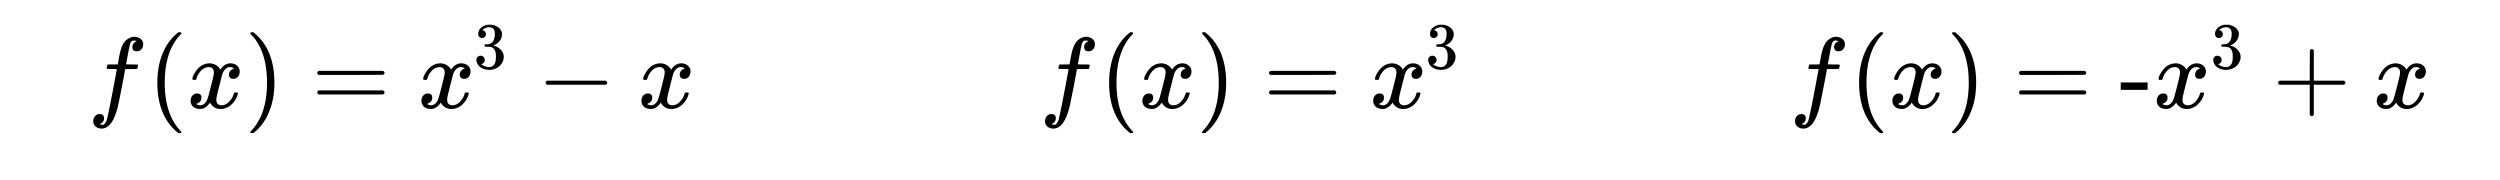 <svg xmlns="http://www.w3.org/2000/svg" width="570" height="41" viewBox="0 0 570 41"><path fill="#fff" d="M0 0h570v41H0z"/><path d="M22.719 28.32c.406.094.625.14.656.14.355 0 .66-.323.922-.968.187-.5.75-3.226 1.687-8.172.426-2.324.645-3.492.657-3.5v-.078h-1.078c-.72 0-1.098-.015-1.141-.047-.113-.054-.129-.218-.047-.5.063-.23.098-.351.11-.36.03-.085.097-.128.195-.132.097-.008.457-.008 1.07-.008.738 0 1.11-.011 1.11-.03 0-.032.066-.415.203-1.15.136-.734.222-1.18.265-1.335.324-1.461.809-2.47 1.453-3.032.614-.511 1.25-.765 1.907-.765.55.031 1.015.199 1.39.508.375.304.563.714.563 1.226 0 .445-.137.82-.414 1.125-.278.301-.618.453-1.024.453-.676 0-1.015-.32-1.015-.953 0-.574.265-.992.796-1.25l.22-.11c-.282-.093-.513-.14-.688-.14-.45 0-.739.29-.875.875-.125.457-.328 1.461-.61 3.016l-.297 1.515c0 .032.422.047 1.266.047.688 0 1.102.008 1.242.024.14.015.211.062.211.148 0 .176-.05.426-.156.75-.031.07-.106.11-.219.117a57.65 57.65 0 0 1-1.234.008h-1.297l-.516 2.813c-.574 2.925-.926 4.695-1.062 5.312-.52 2.313-1.219 3.883-2.094 4.719-.563.488-1.121.734-1.672.734-.55 0-1.012-.156-1.383-.46-.37-.31-.554-.72-.554-1.227 0-.461.136-.844.414-1.156a1.328 1.328 0 0 1 1.039-.47c.668 0 1 .321 1 .97 0 .562-.266.972-.797 1.234zm0 0M41.375 30.148c0-.062-.078-.187-.25-.343-2.375-2.516-3.563-6.172-3.563-10.953 0-4.782 1.188-8.438 3.563-10.938.172-.172.25-.297.25-.36 0-.03-.016-.077-.063-.124-.046-.047-.171-.078-.343-.078h-.313c-.031.046-.125.125-.265.25-.141.109-.266.218-.375.312-1.61 1.469-2.766 3.406-3.47 5.813-.437 1.546-.671 3.25-.671 5.125 0 4.78 1.39 8.437 4.14 10.953l.641.547h.313c.265 0 .406-.063.406-.204zm0 0M43.984 18.21c-.082-.093-.125-.179-.125-.25.051-.417.286-.948.703-1.593.72-1.086 1.626-1.715 2.72-1.89.206-.024.37-.032.484-.032.53 0 1.023.133 1.476.407.453.27.778.613.977 1.03.199-.26.324-.421.375-.484.562-.636 1.215-.953 1.953-.953.625 0 1.133.18 1.523.54.39.359.586.796.586 1.32 0 .468-.133.863-.398 1.187-.266.32-.621.485-1.07.485-.293 0-.528-.086-.711-.25-.184-.168-.274-.391-.274-.672 0-.7.379-1.18 1.14-1.438 0-.023-.081-.078-.25-.172-.156-.093-.378-.14-.671-.14-.2 0-.34.015-.422.047-.582.25-1.016.757-1.297 1.53-.043.114-.262.966-.664 2.555-.402 1.586-.617 2.481-.648 2.68a3.69 3.69 0 0 0-.063.688c0 .375.106.668.32.883.215.21.497.32.852.32.645 0 1.23-.274 1.75-.82.52-.547.871-1.149 1.047-1.805.05-.156.101-.246.148-.266.047-.023.168-.031.367-.031.293 0 .438.062.438.187 0 .008-.016.094-.047.25-.262.946-.797 1.774-1.61 2.485-.718.562-1.48.844-2.28.844-1.075 0-1.887-.485-2.438-1.454-.45.696-1.016 1.16-1.703 1.391a2.824 2.824 0 0 1-.594.047c-.887 0-1.516-.32-1.89-.953a1.841 1.841 0 0 1-.22-.906c0-.47.137-.864.407-1.18.27-.32.625-.477 1.063-.477.656 0 .984.317.984.953 0 .57-.27.989-.813 1.25a1 1 0 0 0-.101.055c-.047.024-.086.047-.117.063a.19.19 0 0 1-.078.023l-.063.016c0 .05.113.117.344.203.187.082.386.125.593.125.551 0 1.032-.344 1.438-1.031.168-.282.465-1.282.89-3 .094-.356.192-.747.297-1.172.106-.43.184-.758.243-.985.058-.23.09-.37.101-.422.074-.406.11-.703.11-.89 0-.367-.098-.656-.297-.875-.2-.219-.473-.328-.828-.328-.688 0-1.286.265-1.79.797a4.406 4.406 0 0 0-1.054 1.828c-.031.133-.067.215-.102.242-.035.023-.164.039-.383.039zm0 0M57.172 7.383c-.078.047-.11.125-.11.25.016.015.094.11.25.297 2.376 2.468 3.563 6.11 3.563 10.922s-1.188 8.453-3.563 10.921c-.156.188-.234.282-.25.297 0 .125.032.203.079.235.062.03.172.047.359.047h.281c.047-.047.125-.125.266-.25.14-.11.266-.22.375-.297 1.61-1.485 2.766-3.422 3.469-5.844.437-1.516.672-3.219.672-5.11 0-4.78-1.391-8.437-4.141-10.937l-.64-.562h-.516zm0 0M72.344 16.617c0 .235.125.39.375.469h7.312l7.313-.031c.219-.125.328-.266.328-.438 0-.187-.125-.344-.36-.453h-14.64c-.219.11-.328.266-.328.453zm0 4.469c0 .203.11.344.328.453h14.64c.235-.11.36-.25.36-.453a.315.315 0 0 0-.047-.172c-.016-.062-.047-.094-.063-.125-.03-.016-.062-.047-.109-.078-.062-.047-.094-.078-.11-.094H72.72c-.25.078-.375.235-.375.469zm0 0M96.61 18.21c-.083-.093-.126-.179-.126-.25.051-.417.286-.948.704-1.593.718-1.086 1.624-1.715 2.718-1.89.207-.024.371-.032.485-.032.53 0 1.023.133 1.476.407.453.27.778.613.977 1.03.199-.26.324-.421.375-.484.562-.636 1.215-.953 1.953-.953.625 0 1.133.18 1.523.54.39.359.586.796.586 1.32 0 .468-.133.863-.398 1.187-.266.32-.621.485-1.07.485-.293 0-.528-.086-.711-.25-.184-.168-.274-.391-.274-.672 0-.7.379-1.18 1.14-1.438 0-.023-.081-.078-.25-.172-.156-.093-.378-.14-.671-.14-.2 0-.34.015-.422.047-.582.25-1.016.757-1.297 1.53-.043.114-.262.966-.664 2.555-.402 1.586-.617 2.481-.648 2.68a3.69 3.69 0 0 0-.063.688c0 .375.106.668.32.883.215.21.497.32.852.32.645 0 1.23-.274 1.75-.82.52-.547.871-1.149 1.047-1.805.05-.156.101-.246.148-.266.047-.023.168-.031.368-.031.292 0 .437.062.437.187 0 .008-.016.094-.047.25-.262.946-.797 1.774-1.61 2.485-.718.562-1.48.844-2.28.844-1.075 0-1.887-.485-2.438-1.454-.45.696-1.016 1.16-1.703 1.391a2.824 2.824 0 0 1-.594.047c-.887 0-1.516-.32-1.89-.953a1.841 1.841 0 0 1-.22-.906c0-.47.137-.864.407-1.18.27-.32.625-.477 1.063-.477.656 0 .984.317.984.953 0 .57-.27.989-.813 1.25a1 1 0 0 0-.101.055c-.047.024-.086.047-.117.063a.19.19 0 0 1-.079.023l-.062.016c0 .05.113.117.344.203.187.082.386.125.594.125.55 0 1.03-.344 1.437-1.031.168-.282.465-1.282.89-3 .094-.356.192-.747.297-1.172.106-.43.184-.758.243-.985.058-.23.09-.37.101-.422.074-.406.11-.703.11-.89 0-.367-.098-.656-.297-.875-.2-.219-.473-.328-.828-.328-.688 0-1.286.265-1.79.797a4.406 4.406 0 0 0-1.054 1.828c-.031.133-.067.215-.102.242-.035.023-.164.039-.382.039zm0 0M124.422 18.852c0 .203.094.359.312.468h13.36c.234-.125.344-.28.344-.468s-.11-.329-.344-.454h-13.36c-.218.11-.312.25-.312.454zm0 0M146.766 18.21c-.082-.093-.125-.179-.125-.25.05-.417.285-.948.703-1.593.719-1.086 1.625-1.715 2.719-1.89.207-.024.37-.032.484-.032.531 0 1.023.133 1.476.407.454.27.778.613.977 1.03.2-.26.324-.421.375-.484.563-.636 1.215-.953 1.953-.953.625 0 1.133.18 1.524.54.39.359.585.796.585 1.32 0 .468-.132.863-.398 1.187-.266.32-.621.485-1.07.485-.293 0-.528-.086-.711-.25-.184-.168-.274-.391-.274-.672 0-.7.38-1.18 1.141-1.438 0-.023-.082-.078-.25-.172-.156-.093-.379-.14-.672-.14-.2 0-.34.015-.422.047-.582.25-1.015.757-1.297 1.53-.043.114-.261.966-.664 2.555-.402 1.586-.617 2.481-.648 2.68a3.69 3.69 0 0 0-.063.688c0 .375.106.668.32.883.216.21.497.32.852.32.645 0 1.23-.274 1.75-.82.52-.547.871-1.149 1.047-1.805.05-.156.102-.246.149-.266.046-.023.168-.031.367-.031.293 0 .437.062.437.187 0 .008-.015.094-.047.25-.261.946-.797 1.774-1.609 2.485-.719.562-1.48.844-2.281.844-1.074 0-1.887-.485-2.438-1.454-.449.696-1.015 1.16-1.703 1.391a2.824 2.824 0 0 1-.594.047c-.886 0-1.515-.32-1.89-.953a1.841 1.841 0 0 1-.219-.906c0-.47.137-.864.406-1.18.27-.32.625-.477 1.063-.477.656 0 .984.317.984.953 0 .57-.27.989-.812 1.25a1 1 0 0 0-.102.055c-.047.024-.086.047-.117.063a.19.19 0 0 1-.078.023l-.063.016c0 .05.114.117.344.203.188.082.387.125.594.125.55 0 1.031-.344 1.437-1.031.168-.282.465-1.282.89-3 .095-.356.192-.747.298-1.172.105-.43.183-.758.242-.985.059-.23.09-.37.101-.422.075-.406.11-.703.11-.89 0-.367-.098-.656-.297-.875-.2-.219-.473-.328-.828-.328-.688 0-1.285.265-1.79.797a4.406 4.406 0 0 0-1.054 1.828c-.031.133-.066.215-.101.242-.036.023-.165.039-.383.039zm0 0M109.906 8.664a.91.91 0 0 0 .64-.25.89.89 0 0 0 .25-.61c0-.218-.077-.421-.202-.593-.14-.156-.313-.266-.516-.281-.031 0-.062-.016-.094-.032l.047-.062c.031-.031.063-.078.11-.125a.369.369 0 0 1 .14-.094 2.218 2.218 0 0 1 1.313-.406c.265 0 .5.078.703.219.36.218.531.64.531 1.297 0 .609-.11 1.125-.344 1.562-.234.438-.562.688-1 .75a5.685 5.685 0 0 1-.875.078c-.015 0-.046.016-.078.047-.031.016-.047.094-.047.219a.62.62 0 0 0 .032.234l.046.031.626.016c.468.016.765.047.921.11.641.312.954.953.954 1.906v.297c0 .687-.079 1.187-.25 1.515-.282.531-.688.797-1.25.797-.688 0-1.313-.234-1.86-.672l.11-.031a.994.994 0 0 0 .53-.328c.126-.172.188-.375.188-.61a.958.958 0 0 0-.265-.671.969.969 0 0 0-.688-.266.895.895 0 0 0-.672.266.861.861 0 0 0-.281.671c0 .282.063.532.156.735.172.469.531.844 1.031 1.125.516.281 1.094.422 1.75.422.672 0 1.282-.172 1.829-.5a2.927 2.927 0 0 0 1.171-1.266c.204-.375.297-.781.297-1.187 0-.594-.218-1.11-.64-1.579a3.085 3.085 0 0 0-1.531-.953c-.094-.03-.141-.03-.157-.047-.047-.015-.047-.03 0-.046a3.11 3.11 0 0 0 1.375-1c.36-.47.547-.985.547-1.579 0-.171-.016-.312-.047-.406-.172-.61-.594-1.078-1.25-1.406a3.683 3.683 0 0 0-1-.313c-.094-.015-.312-.015-.656-.015h-.234a2.929 2.929 0 0 0-1.563.672c-.437.39-.672.875-.672 1.437 0 .266.078.485.235.656a.836.836 0 0 0 .64.266zm0 0M239.719 28.32c.406.094.625.14.656.14.355 0 .66-.323.922-.968.187-.5.75-3.226 1.687-8.172.426-2.324.645-3.492.657-3.5v-.078h-1.078c-.72 0-1.098-.015-1.141-.047-.113-.054-.129-.218-.047-.5.063-.23.098-.351.11-.36.03-.085.097-.128.195-.132.097-.008.457-.008 1.07-.008.738 0 1.11-.011 1.11-.03 0-.032.066-.415.202-1.15.137-.734.223-1.18.266-1.335.324-1.461.809-2.47 1.453-3.032.614-.511 1.25-.765 1.906-.765.551.031 1.016.199 1.391.508.375.304.563.714.563 1.226 0 .445-.137.82-.414 1.125-.278.301-.618.453-1.024.453-.676 0-1.016-.32-1.016-.953 0-.574.266-.992.797-1.25l.22-.11c-.282-.093-.513-.14-.688-.14-.45 0-.739.29-.875.875-.125.457-.328 1.461-.61 3.016l-.297 1.515c0 .032.422.047 1.266.047.688 0 1.102.008 1.242.024.14.015.211.062.211.148 0 .176-.05.426-.156.75-.031.07-.106.11-.219.117a57.65 57.65 0 0 1-1.234.008h-1.297l-.516 2.813c-.574 2.925-.926 4.695-1.062 5.312-.52 2.313-1.219 3.883-2.094 4.719-.563.488-1.121.734-1.672.734-.55 0-1.012-.156-1.383-.46-.37-.31-.554-.72-.554-1.227 0-.461.136-.844.414-1.156a1.328 1.328 0 0 1 1.039-.47c.668 0 1 .321 1 .97 0 .562-.266.972-.797 1.234zm0 0M258.375 30.148c0-.062-.078-.187-.25-.343-2.375-2.516-3.563-6.172-3.563-10.953 0-4.782 1.188-8.438 3.563-10.938.172-.172.25-.297.25-.36 0-.03-.016-.077-.063-.124-.046-.047-.171-.078-.343-.078h-.313c-.031.046-.125.125-.265.25-.141.109-.266.218-.375.312-1.61 1.469-2.766 3.406-3.47 5.813-.437 1.546-.671 3.25-.671 5.125 0 4.78 1.39 8.437 4.14 10.953l.641.547h.313c.265 0 .406-.063.406-.204zm0 0M260.984 18.21c-.082-.093-.125-.179-.125-.25.051-.417.286-.948.704-1.593.718-1.086 1.625-1.715 2.718-1.89.207-.024.371-.032.485-.032.53 0 1.023.133 1.476.407.453.27.778.613.977 1.03.199-.26.324-.421.375-.484.562-.636 1.215-.953 1.953-.953.625 0 1.133.18 1.523.54.39.359.586.796.586 1.32 0 .468-.133.863-.398 1.187-.266.32-.621.485-1.07.485-.293 0-.528-.086-.711-.25-.184-.168-.274-.391-.274-.672 0-.7.379-1.18 1.14-1.438 0-.023-.081-.078-.25-.172-.156-.093-.378-.14-.671-.14-.2 0-.34.015-.422.047-.582.25-1.016.757-1.297 1.53-.043.114-.262.966-.664 2.555-.402 1.586-.617 2.481-.648 2.68a3.69 3.69 0 0 0-.063.688c0 .375.106.668.32.883.215.21.497.32.852.32.645 0 1.23-.274 1.75-.82.52-.547.871-1.149 1.047-1.805.05-.156.101-.246.148-.266.047-.023.168-.031.368-.031.292 0 .437.062.437.187 0 .008-.016.094-.047.25-.262.946-.797 1.774-1.61 2.485-.718.562-1.48.844-2.28.844-1.075 0-1.887-.485-2.438-1.454-.45.696-1.016 1.16-1.703 1.391a2.824 2.824 0 0 1-.594.047c-.887 0-1.515-.32-1.89-.953a1.841 1.841 0 0 1-.22-.906c0-.47.137-.864.407-1.18.27-.32.625-.477 1.063-.477.656 0 .984.317.984.953 0 .57-.27.989-.813 1.25a1 1 0 0 0-.101.055c-.047.024-.086.047-.117.063a.19.19 0 0 1-.079.023l-.062.016c0 .05.113.117.344.203.187.082.386.125.594.125.55 0 1.03-.344 1.437-1.031.168-.282.465-1.282.89-3 .094-.356.192-.747.298-1.172.105-.43.183-.758.242-.985.058-.23.09-.37.101-.422.074-.406.11-.703.11-.89 0-.367-.098-.656-.297-.875-.2-.219-.473-.328-.828-.328-.688 0-1.286.265-1.79.797a4.406 4.406 0 0 0-1.054 1.828c-.031.133-.067.215-.102.242-.035.023-.164.039-.382.039zm0 0M274.172 7.383c-.078.047-.11.125-.11.25.016.015.094.11.25.297 2.375 2.468 3.563 6.11 3.563 10.922s-1.188 8.453-3.563 10.921c-.156.188-.234.282-.25.297 0 .125.032.203.079.235.062.03.171.047.359.047h.281c.047-.047.125-.125.266-.25.14-.11.265-.22.375-.297 1.61-1.485 2.765-3.422 3.469-5.844.437-1.516.671-3.219.671-5.11 0-4.78-1.39-8.437-4.14-10.937l-.64-.562h-.516zm0 0M289.344 16.617c0 .235.125.39.375.469h7.312l7.313-.031c.219-.125.328-.266.328-.438 0-.187-.125-.344-.36-.453h-14.64c-.219.11-.328.266-.328.453zm0 4.469c0 .203.11.344.328.453h14.64c.235-.11.36-.25.36-.453a.315.315 0 0 0-.047-.172c-.016-.062-.047-.094-.063-.125-.03-.016-.062-.047-.109-.078-.062-.047-.094-.078-.11-.094H289.72c-.25.078-.375.235-.375.469zm0 0M313.61 18.21c-.083-.093-.126-.179-.126-.25.051-.417.286-.948.704-1.593.718-1.086 1.625-1.715 2.718-1.89.207-.024.371-.032.485-.032.53 0 1.023.133 1.476.407.453.27.778.613.977 1.03.199-.26.324-.421.375-.484.562-.636 1.215-.953 1.953-.953.625 0 1.133.18 1.523.54.39.359.586.796.586 1.32 0 .468-.133.863-.398 1.187-.266.32-.621.485-1.07.485-.293 0-.528-.086-.711-.25-.184-.168-.274-.391-.274-.672 0-.7.379-1.18 1.14-1.438 0-.023-.081-.078-.25-.172-.156-.093-.378-.14-.671-.14-.2 0-.34.015-.422.047-.582.25-1.016.757-1.297 1.53-.043.114-.262.966-.664 2.555-.402 1.586-.617 2.481-.648 2.68a3.69 3.69 0 0 0-.063.688c0 .375.106.668.32.883.215.21.497.32.852.32.645 0 1.23-.274 1.75-.82.52-.547.871-1.149 1.047-1.805.05-.156.101-.246.148-.266.047-.023.168-.031.368-.031.292 0 .437.062.437.187 0 .008-.016.094-.047.25-.262.946-.797 1.774-1.61 2.485-.718.562-1.48.844-2.28.844-1.075 0-1.887-.485-2.438-1.454-.45.696-1.016 1.16-1.703 1.391a2.824 2.824 0 0 1-.594.047c-.887 0-1.515-.32-1.89-.953a1.841 1.841 0 0 1-.22-.906c0-.47.137-.864.407-1.18.27-.32.625-.477 1.063-.477.656 0 .984.317.984.953 0 .57-.27.989-.813 1.25a1 1 0 0 0-.101.055c-.047.024-.086.047-.117.063a.19.19 0 0 1-.079.023l-.062.016c0 .05.113.117.344.203.187.082.386.125.594.125.55 0 1.03-.344 1.437-1.031.168-.282.465-1.282.89-3 .094-.356.192-.747.298-1.172.105-.43.183-.758.242-.985.058-.23.09-.37.101-.422.074-.406.11-.703.11-.89 0-.367-.098-.656-.297-.875-.2-.219-.473-.328-.828-.328-.688 0-1.286.265-1.79.797a4.406 4.406 0 0 0-1.054 1.828c-.031.133-.067.215-.102.242-.035.023-.164.039-.382.039zm0 0M326.906 8.664a.91.91 0 0 0 .64-.25.89.89 0 0 0 .25-.61c0-.218-.077-.421-.202-.593-.14-.156-.313-.266-.516-.281-.031 0-.062-.016-.094-.032l.047-.062c.031-.031.063-.078.11-.125a.369.369 0 0 1 .14-.094 2.218 2.218 0 0 1 1.313-.406c.265 0 .5.078.703.219.36.218.531.64.531 1.297 0 .609-.11 1.125-.344 1.562-.234.438-.562.688-1 .75a5.685 5.685 0 0 1-.875.078c-.015 0-.046.016-.078.047-.031.016-.047.094-.047.219a.62.62 0 0 0 .032.234l.046.031.625.016c.47.016.766.047.922.11.641.312.954.953.954 1.906v.297c0 .687-.079 1.187-.25 1.515-.282.531-.688.797-1.25.797-.688 0-1.313-.234-1.86-.672l.11-.031a.994.994 0 0 0 .53-.328c.126-.172.188-.375.188-.61a.958.958 0 0 0-.265-.671.969.969 0 0 0-.688-.266.895.895 0 0 0-.672.266.861.861 0 0 0-.281.671c0 .282.063.532.156.735.172.469.531.844 1.031 1.125.516.281 1.094.422 1.75.422.672 0 1.282-.172 1.829-.5a2.927 2.927 0 0 0 1.171-1.266c.204-.375.297-.781.297-1.187 0-.594-.218-1.11-.64-1.579a3.085 3.085 0 0 0-1.531-.953c-.094-.03-.141-.03-.157-.047-.047-.015-.047-.03 0-.046a3.11 3.11 0 0 0 1.375-1c.36-.47.547-.985.547-1.579 0-.171-.015-.312-.047-.406-.172-.61-.594-1.078-1.25-1.406a3.683 3.683 0 0 0-1-.313c-.094-.015-.312-.015-.656-.015h-.234a2.929 2.929 0 0 0-1.563.672c-.437.39-.672.875-.672 1.437 0 .266.078.485.235.656a.836.836 0 0 0 .64.266zm0 0M410.719 28.32c.406.094.625.14.656.14.355 0 .66-.323.922-.968.187-.5.75-3.226 1.687-8.172.426-2.324.645-3.492.657-3.5v-.078h-1.079c-.718 0-1.097-.015-1.14-.047-.113-.054-.129-.218-.047-.5.063-.23.098-.351.11-.36.03-.085.097-.128.195-.132.097-.008.457-.008 1.07-.008.738 0 1.11-.011 1.11-.03 0-.032.066-.415.202-1.15.137-.734.223-1.18.266-1.335.324-1.461.809-2.47 1.453-3.032.614-.511 1.25-.765 1.906-.765.551.031 1.016.199 1.391.508.375.304.563.714.563 1.226 0 .445-.137.82-.414 1.125-.278.301-.618.453-1.024.453-.676 0-1.015-.32-1.015-.953 0-.574.265-.992.796-1.25l.22-.11c-.282-.093-.513-.14-.688-.14-.45 0-.739.29-.875.875-.125.457-.329 1.461-.61 3.016l-.297 1.515c0 .032.422.047 1.266.047.688 0 1.102.008 1.242.024.14.015.211.062.211.148 0 .176-.05.426-.156.75-.031.07-.106.11-.219.117a57.65 57.65 0 0 1-1.234.008h-1.297l-.516 2.813c-.574 2.925-.926 4.695-1.062 5.312-.52 2.313-1.219 3.883-2.094 4.719-.563.488-1.121.734-1.672.734-.55 0-1.012-.156-1.383-.46-.37-.31-.554-.72-.554-1.227 0-.461.136-.844.414-1.156a1.328 1.328 0 0 1 1.039-.47c.668 0 1 .321 1 .97 0 .562-.266.972-.797 1.234zm0 0M429.375 30.148c0-.062-.078-.187-.25-.343-2.375-2.516-3.563-6.172-3.563-10.953 0-4.782 1.188-8.438 3.563-10.938.172-.172.25-.297.25-.36 0-.03-.016-.077-.063-.124-.046-.047-.171-.078-.343-.078h-.313c-.031.046-.125.125-.265.25-.141.109-.266.218-.375.312-1.61 1.469-2.766 3.406-3.47 5.813-.437 1.546-.671 3.25-.671 5.125 0 4.78 1.39 8.437 4.14 10.953l.641.547h.313c.265 0 .406-.063.406-.204zm0 0M431.984 18.21c-.082-.093-.125-.179-.125-.25.051-.417.286-.948.704-1.593.718-1.086 1.625-1.715 2.718-1.89.207-.024.371-.032.485-.032.53 0 1.023.133 1.476.407.453.27.778.613.977 1.03.199-.26.324-.421.375-.484.562-.636 1.215-.953 1.953-.953.625 0 1.133.18 1.523.54.39.359.586.796.586 1.32 0 .468-.133.863-.398 1.187-.266.32-.621.485-1.07.485-.293 0-.528-.086-.711-.25-.184-.168-.274-.391-.274-.672 0-.7.379-1.18 1.14-1.438 0-.023-.081-.078-.25-.172-.156-.093-.378-.14-.671-.14-.2 0-.34.015-.422.047-.582.25-1.016.757-1.297 1.53-.043.114-.262.966-.664 2.555-.402 1.586-.617 2.481-.648 2.68a3.69 3.69 0 0 0-.063.688c0 .375.106.668.32.883.215.21.497.32.852.32.645 0 1.23-.274 1.75-.82.52-.547.871-1.149 1.047-1.805.05-.156.101-.246.148-.266.047-.023.168-.031.368-.031.292 0 .437.062.437.187 0 .008-.016.094-.047.25-.262.946-.797 1.774-1.61 2.485-.718.562-1.48.844-2.28.844-1.075 0-1.887-.485-2.438-1.454-.45.696-1.016 1.16-1.703 1.391a2.824 2.824 0 0 1-.594.047c-.887 0-1.515-.32-1.89-.953a1.841 1.841 0 0 1-.22-.906c0-.47.137-.864.407-1.18.27-.32.625-.477 1.063-.477.656 0 .984.317.984.953 0 .57-.27.989-.813 1.25a1 1 0 0 0-.101.055c-.047.024-.086.047-.117.063a.19.19 0 0 1-.079.023l-.062.016c0 .05.113.117.344.203.187.082.386.125.594.125.55 0 1.03-.344 1.437-1.031.168-.282.465-1.282.89-3 .094-.356.192-.747.298-1.172.105-.43.183-.758.242-.985.058-.23.09-.37.101-.422.074-.406.11-.703.11-.89 0-.367-.098-.656-.297-.875-.2-.219-.473-.328-.828-.328-.688 0-1.286.265-1.79.797a4.406 4.406 0 0 0-1.054 1.828c-.031.133-.067.215-.102.242-.035.023-.164.039-.382.039zm0 0M445.172 7.383c-.078.047-.11.125-.11.25.016.015.094.11.25.297 2.375 2.468 3.563 6.11 3.563 10.922s-1.188 8.453-3.563 10.921c-.156.188-.234.282-.25.297 0 .125.032.203.079.235.062.03.171.047.359.047h.281c.047-.047.125-.125.266-.25.14-.11.265-.22.375-.297 1.61-1.485 2.765-3.422 3.469-5.844.437-1.516.671-3.219.671-5.11 0-4.78-1.39-8.437-4.14-10.937l-.64-.562h-.516zm0 0M460.344 16.617c0 .235.125.39.375.469h7.312l7.313-.031c.219-.125.328-.266.328-.438 0-.187-.125-.344-.36-.453h-14.64c-.219.11-.328.266-.328.453zm0 4.469c0 .203.11.344.328.453h14.64c.235-.11.36-.25.36-.453a.315.315 0 0 0-.047-.172c-.016-.062-.047-.094-.063-.125-.03-.016-.062-.047-.109-.078-.062-.047-.094-.078-.11-.094H460.72c-.25.078-.375.235-.375.469zm0 0M483.531 20.492h6.125v-1.687h-6.125zm0 0M492.266 18.21c-.082-.093-.125-.179-.125-.25.05-.417.285-.948.703-1.593.719-1.086 1.625-1.715 2.719-1.89.207-.024.37-.032.484-.032.531 0 1.023.133 1.476.407.454.27.778.613.977 1.03.2-.26.324-.421.375-.484.563-.636 1.215-.953 1.953-.953.625 0 1.133.18 1.524.54.39.359.586.796.586 1.32 0 .468-.133.863-.399 1.187-.266.32-.621.485-1.07.485-.293 0-.528-.086-.711-.25-.184-.168-.274-.391-.274-.672 0-.7.38-1.18 1.141-1.438 0-.023-.082-.078-.25-.172-.156-.093-.379-.14-.672-.14-.2 0-.34.015-.422.047-.582.25-1.015.757-1.297 1.53-.043.114-.261.966-.664 2.555-.402 1.586-.617 2.481-.648 2.68a3.69 3.69 0 0 0-.063.688c0 .375.106.668.32.883.216.21.497.32.852.32.645 0 1.23-.274 1.75-.82.52-.547.871-1.149 1.047-1.805.05-.156.102-.246.149-.266.046-.023.168-.031.367-.031.293 0 .437.062.437.187 0 .008-.015.094-.047.25-.261.946-.796 1.774-1.609 2.485-.719.562-1.48.844-2.281.844-1.074 0-1.887-.485-2.438-1.454-.449.696-1.015 1.16-1.703 1.391a2.824 2.824 0 0 1-.594.047c-.886 0-1.515-.32-1.89-.953a1.841 1.841 0 0 1-.219-.906c0-.47.137-.864.406-1.18.27-.32.625-.477 1.063-.477.656 0 .984.317.984.953 0 .57-.27.989-.812 1.25a1 1 0 0 0-.102.055c-.047.024-.086.047-.117.063a.19.19 0 0 1-.078.023l-.063.016c0 .05.114.117.344.203.188.082.387.125.594.125.55 0 1.031-.344 1.437-1.031.168-.282.465-1.282.89-3 .095-.356.192-.747.298-1.172.105-.43.183-.758.242-.985.059-.23.09-.37.101-.422.075-.406.11-.703.11-.89 0-.367-.098-.656-.297-.875-.2-.219-.473-.328-.828-.328-.688 0-1.285.265-1.79.797a4.406 4.406 0 0 0-1.054 1.828c-.031.133-.066.215-.101.242-.036.023-.164.039-.383.039zm0 0M519.422 18.852c0 .203.11.359.328.468h6.875v6.844c.11.219.266.328.453.328.203 0 .36-.11.469-.328V19.32h6.844c.234-.125.359-.28.359-.468s-.125-.329-.36-.454h-6.843V11.54c-.11-.234-.266-.344-.469-.344-.125 0-.281.094-.422.297l-.031 3.453v3.453h-6.875c-.219.11-.328.25-.328.454zm0 0M542.422 18.21c-.082-.093-.125-.179-.125-.25.05-.417.285-.948.703-1.593.719-1.086 1.625-1.715 2.719-1.89.207-.024.37-.032.484-.032.531 0 1.024.133 1.477.407.453.27.777.613.976 1.03.2-.26.324-.421.375-.484.563-.636 1.215-.953 1.953-.953.625 0 1.133.18 1.524.54.39.359.586.796.586 1.32 0 .468-.133.863-.399 1.187-.265.32-.62.485-1.07.485-.293 0-.527-.086-.71-.25-.185-.168-.274-.391-.274-.672 0-.7.379-1.18 1.14-1.438 0-.023-.082-.078-.25-.172-.156-.093-.379-.14-.672-.14-.199 0-.34.015-.422.047-.582.25-1.015.757-1.296 1.53-.043.114-.262.966-.664 2.555-.403 1.586-.618 2.481-.649 2.68a3.69 3.69 0 0 0-.062.688c0 .375.105.668.32.883.215.21.496.32.851.32.645 0 1.231-.274 1.75-.82.52-.547.872-1.149 1.047-1.805.051-.156.102-.246.149-.266.047-.023.168-.031.367-.031.293 0 .438.062.438.187 0 .008-.016.094-.047.25-.262.946-.797 1.774-1.61 2.485-.718.562-1.48.844-2.281.844-1.074 0-1.887-.485-2.438-1.454-.449.696-1.015 1.16-1.703 1.391a2.824 2.824 0 0 1-.593.047c-.887 0-1.516-.32-1.891-.953a1.841 1.841 0 0 1-.219-.906c0-.47.137-.864.407-1.18.269-.32.625-.477 1.062-.477.656 0 .984.317.984.953 0 .57-.27.989-.812 1.25a1 1 0 0 0-.102.055c-.047.024-.086.047-.117.063a.19.19 0 0 1-.078.023l-.063.016c0 .05.114.117.344.203.188.082.387.125.594.125.55 0 1.031-.344 1.438-1.031.167-.282.464-1.282.89-3 .094-.356.192-.747.297-1.172.105-.43.184-.758.242-.985.059-.23.09-.37.102-.422.074-.406.11-.703.11-.89 0-.367-.099-.656-.298-.875-.199-.219-.472-.328-.828-.328-.687 0-1.285.265-1.789.797a4.406 4.406 0 0 0-1.055 1.828c-.03.133-.066.215-.101.242-.035.023-.164.039-.383.039zm0 0M505.906 8.664a.91.91 0 0 0 .64-.25.89.89 0 0 0 .25-.61c0-.218-.077-.421-.202-.593-.14-.156-.313-.266-.516-.281-.031 0-.062-.016-.094-.032l.047-.062c.031-.031.063-.078.11-.125a.369.369 0 0 1 .14-.094 2.218 2.218 0 0 1 1.313-.406c.265 0 .5.078.703.219.36.218.531.64.531 1.297 0 .609-.11 1.125-.344 1.562-.234.438-.562.688-1 .75a5.685 5.685 0 0 1-.875.078c-.015 0-.046.016-.078.047-.031.016-.047.094-.047.219a.62.62 0 0 0 .032.234l.046.031.625.016c.47.016.766.047.922.11.641.312.954.953.954 1.906v.297c0 .687-.079 1.187-.25 1.515-.282.531-.688.797-1.25.797-.688 0-1.313-.234-1.86-.672l.11-.031a.994.994 0 0 0 .53-.328c.126-.172.188-.375.188-.61a.958.958 0 0 0-.265-.671.969.969 0 0 0-.688-.266.895.895 0 0 0-.672.266.861.861 0 0 0-.281.671c0 .282.063.532.156.735.172.469.531.844 1.031 1.125.516.281 1.094.422 1.75.422.672 0 1.282-.172 1.829-.5a2.927 2.927 0 0 0 1.171-1.266c.204-.375.297-.781.297-1.187 0-.594-.218-1.11-.64-1.579a3.085 3.085 0 0 0-1.531-.953c-.094-.03-.141-.03-.157-.047-.047-.015-.047-.03 0-.046a3.11 3.11 0 0 0 1.375-1c.36-.47.547-.985.547-1.579 0-.171-.015-.312-.047-.406-.172-.61-.594-1.078-1.25-1.406a3.683 3.683 0 0 0-1-.313c-.094-.015-.312-.015-.656-.015h-.234a2.929 2.929 0 0 0-1.563.672c-.437.39-.672.875-.672 1.437 0 .266.078.485.235.656a.836.836 0 0 0 .64.266zm0 0"/></svg>